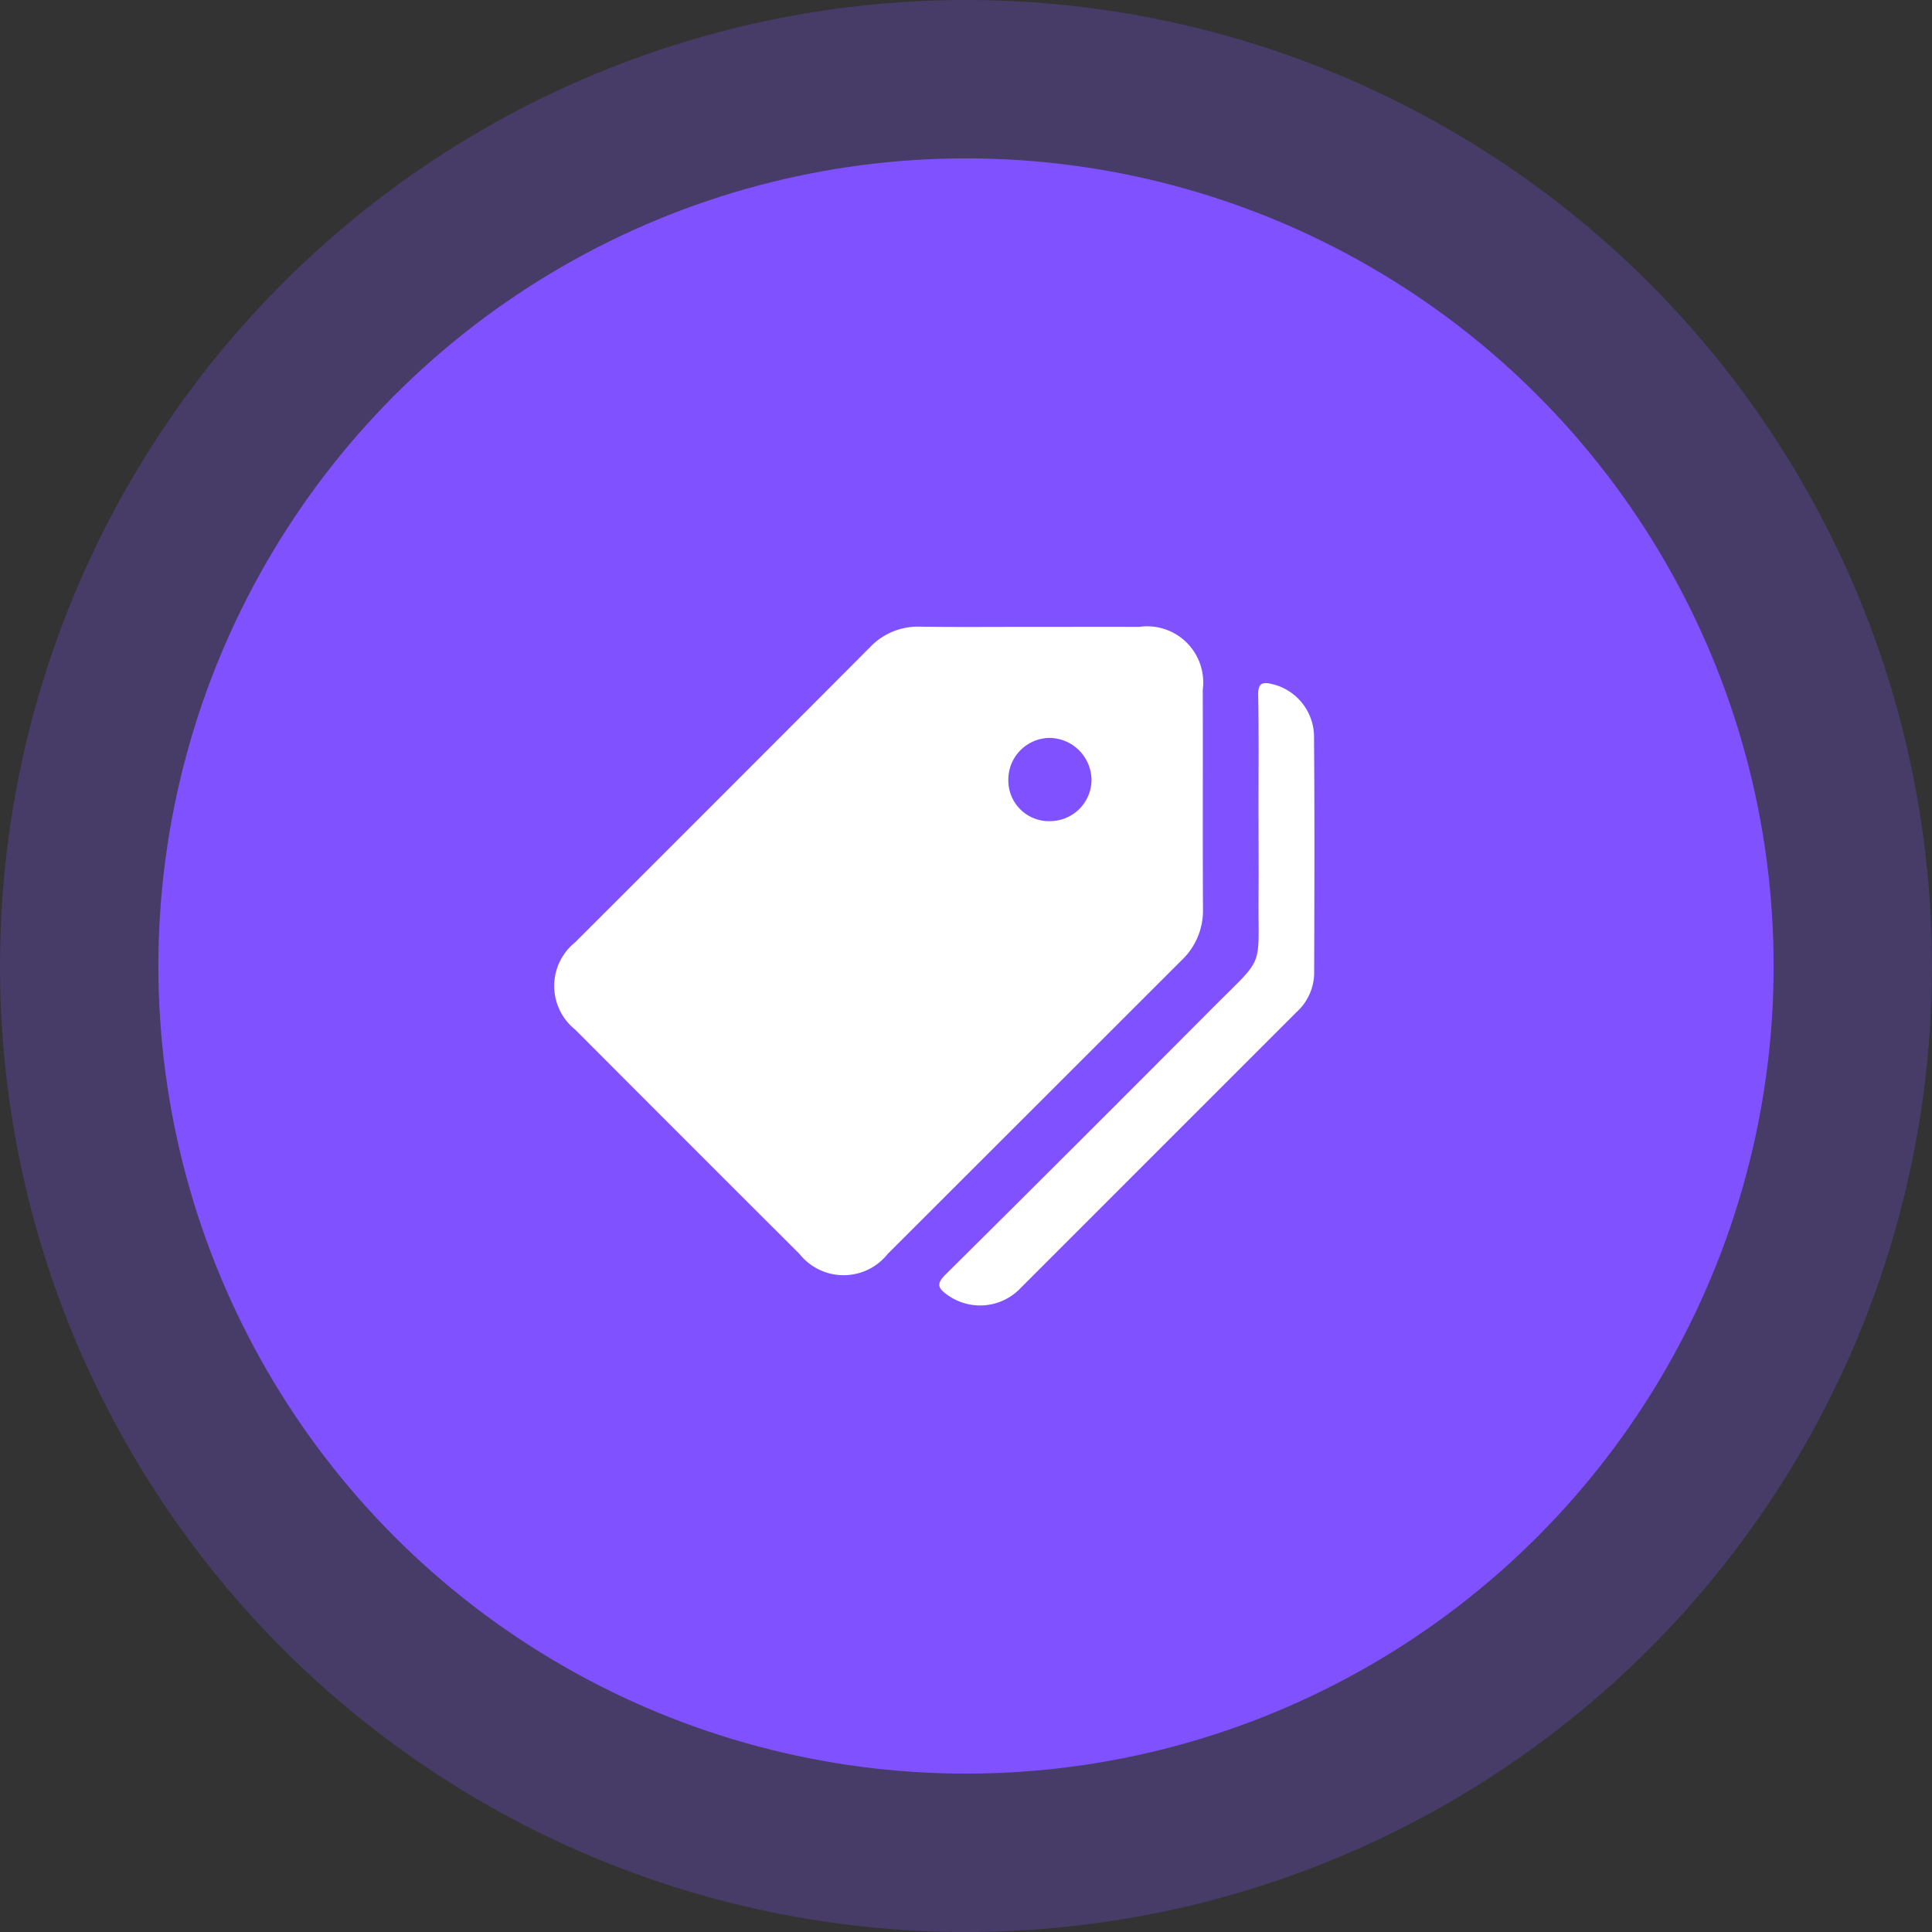 <svg xmlns="http://www.w3.org/2000/svg" xmlns:xlink="http://www.w3.org/1999/xlink" width="76" height="76" viewBox="0 0 76 76">
  <rect x="0" y="0" width="76" height="76" fill="#333333" stroke="none"/>
  <defs>
    <clipPath id="clip-path">
      <rect id="Rectangle_40725" data-name="Rectangle 40725" width="29.902" height="26.698" transform="translate(0 0)" fill="#fff"/>
    </clipPath>
  </defs>
  <g id="Group_66393" data-name="Group 66393" transform="translate(-171 -1895)">
    <g id="Group_62736" data-name="Group 62736" transform="translate(171 1895)">
      <circle id="Ellipse_1905" data-name="Ellipse 1905" cx="38" cy="38" r="38" fill="#7f51ff" opacity="0.26"/>
      <circle id="Ellipse_1901" data-name="Ellipse 1901" cx="31.77" cy="31.77" r="31.77" transform="translate(6.23 6.23)" fill="#7f51ff"/>
    </g>
    <g id="Group_64012" data-name="Group 64012" transform="translate(192.804 1919.651)">
      <g id="Group_64011" data-name="Group 64011" transform="translate(0 0)" clip-path="url(#clip-path)">
        <path id="Path_138352" data-name="Path 138352" d="M50.844,10.923c0-1.614.017-3.228-.01-4.842-.008-.454.147-.519.535-.431a2.141,2.141,0,0,1,1.66,2.009c.025,3.131.015,6.262.006,9.392a2.109,2.109,0,0,1-.686,1.5Q46.924,23.975,41.5,29.4a2.2,2.2,0,0,1-2.919.264c-.359-.261-.4-.43-.052-.778q5.283-5.238,10.529-10.511c2.054-2.058,1.771-1.475,1.789-4.3.007-1.05,0-2.1,0-3.15" transform="translate(-23.143 -3.395)" fill="#fff"/>
        <path id="Path_138353" data-name="Path 138353" d="M25.511,2.468a2.207,2.207,0,0,0-2.5-2.46c-1.42-.005-2.839,0-4.259,0C17.3.006,15.839.021,14.38,0a2.6,2.6,0,0,0-1.974.823Q6.619,6.628.818,12.419a2.2,2.2,0,0,0,0,3.428q4.408,4.42,8.827,8.828a2.217,2.217,0,0,0,3.471,0Q18.9,18.9,24.674,13.128a2.692,2.692,0,0,0,.844-2.027c-.014-2.878,0-5.756-.008-8.633M19.479,7.652a1.6,1.6,0,0,1-1.618-1.627,1.642,1.642,0,0,1,1.613-1.648A1.67,1.67,0,0,1,21.134,6.05a1.636,1.636,0,0,1-1.655,1.6" transform="translate(0 0)" fill="#fff"/>
      </g>
    </g>
  </g>
</svg>
